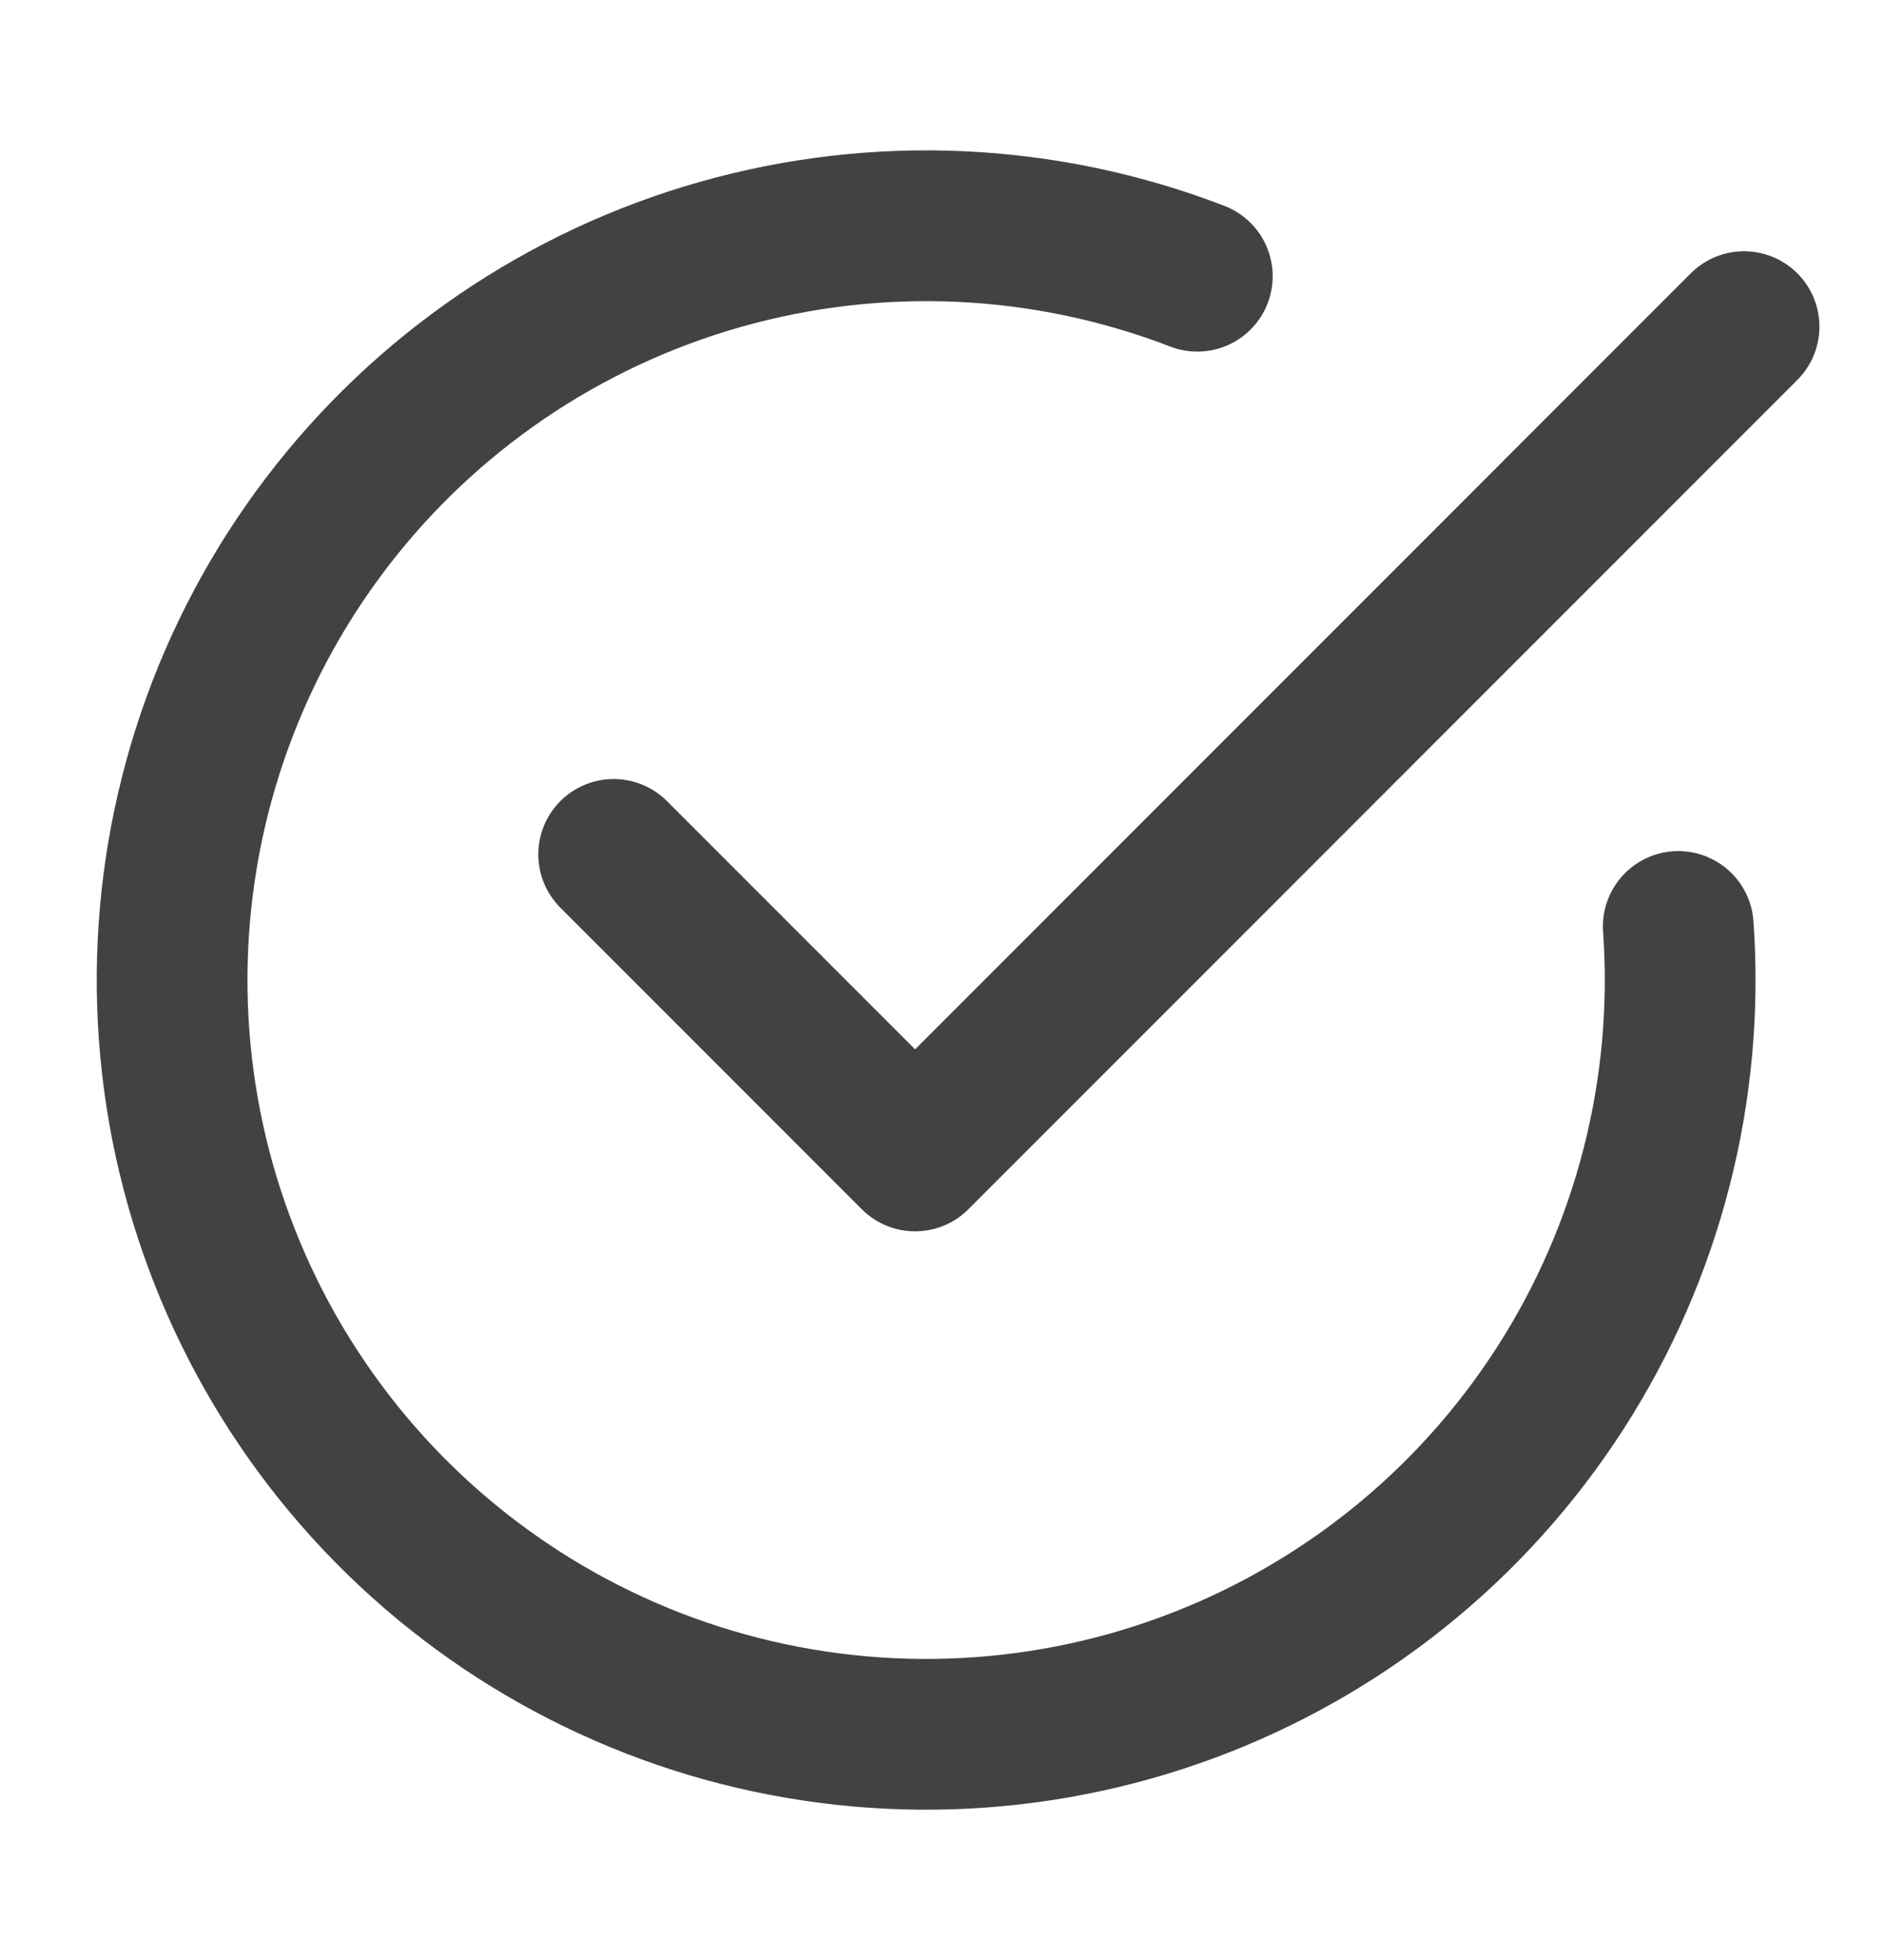 <svg width="25" height="26" viewBox="0 0 25 26" fill="none" xmlns="http://www.w3.org/2000/svg">
<path d="M22.27 12.29C22.424 14.451 21.872 16.604 20.698 18.424C19.524 20.245 17.79 21.635 15.758 22.386C13.726 23.137 11.505 23.208 9.429 22.589C7.354 21.97 5.535 20.694 4.246 18.952C2.958 17.21 2.269 15.098 2.284 12.931C2.299 10.765 3.017 8.662 4.329 6.939C5.642 5.215 7.478 3.964 9.562 3.374C11.647 2.783 13.867 2.885 15.888 3.664" stroke="#424242" stroke-width="2" stroke-linecap="round" stroke-linejoin="round"/>
<path d="M8.143 11.334L12.143 15.334L23.143 4.333" stroke="#424242" stroke-width="2" stroke-linecap="round" stroke-linejoin="round"/>
</svg>
